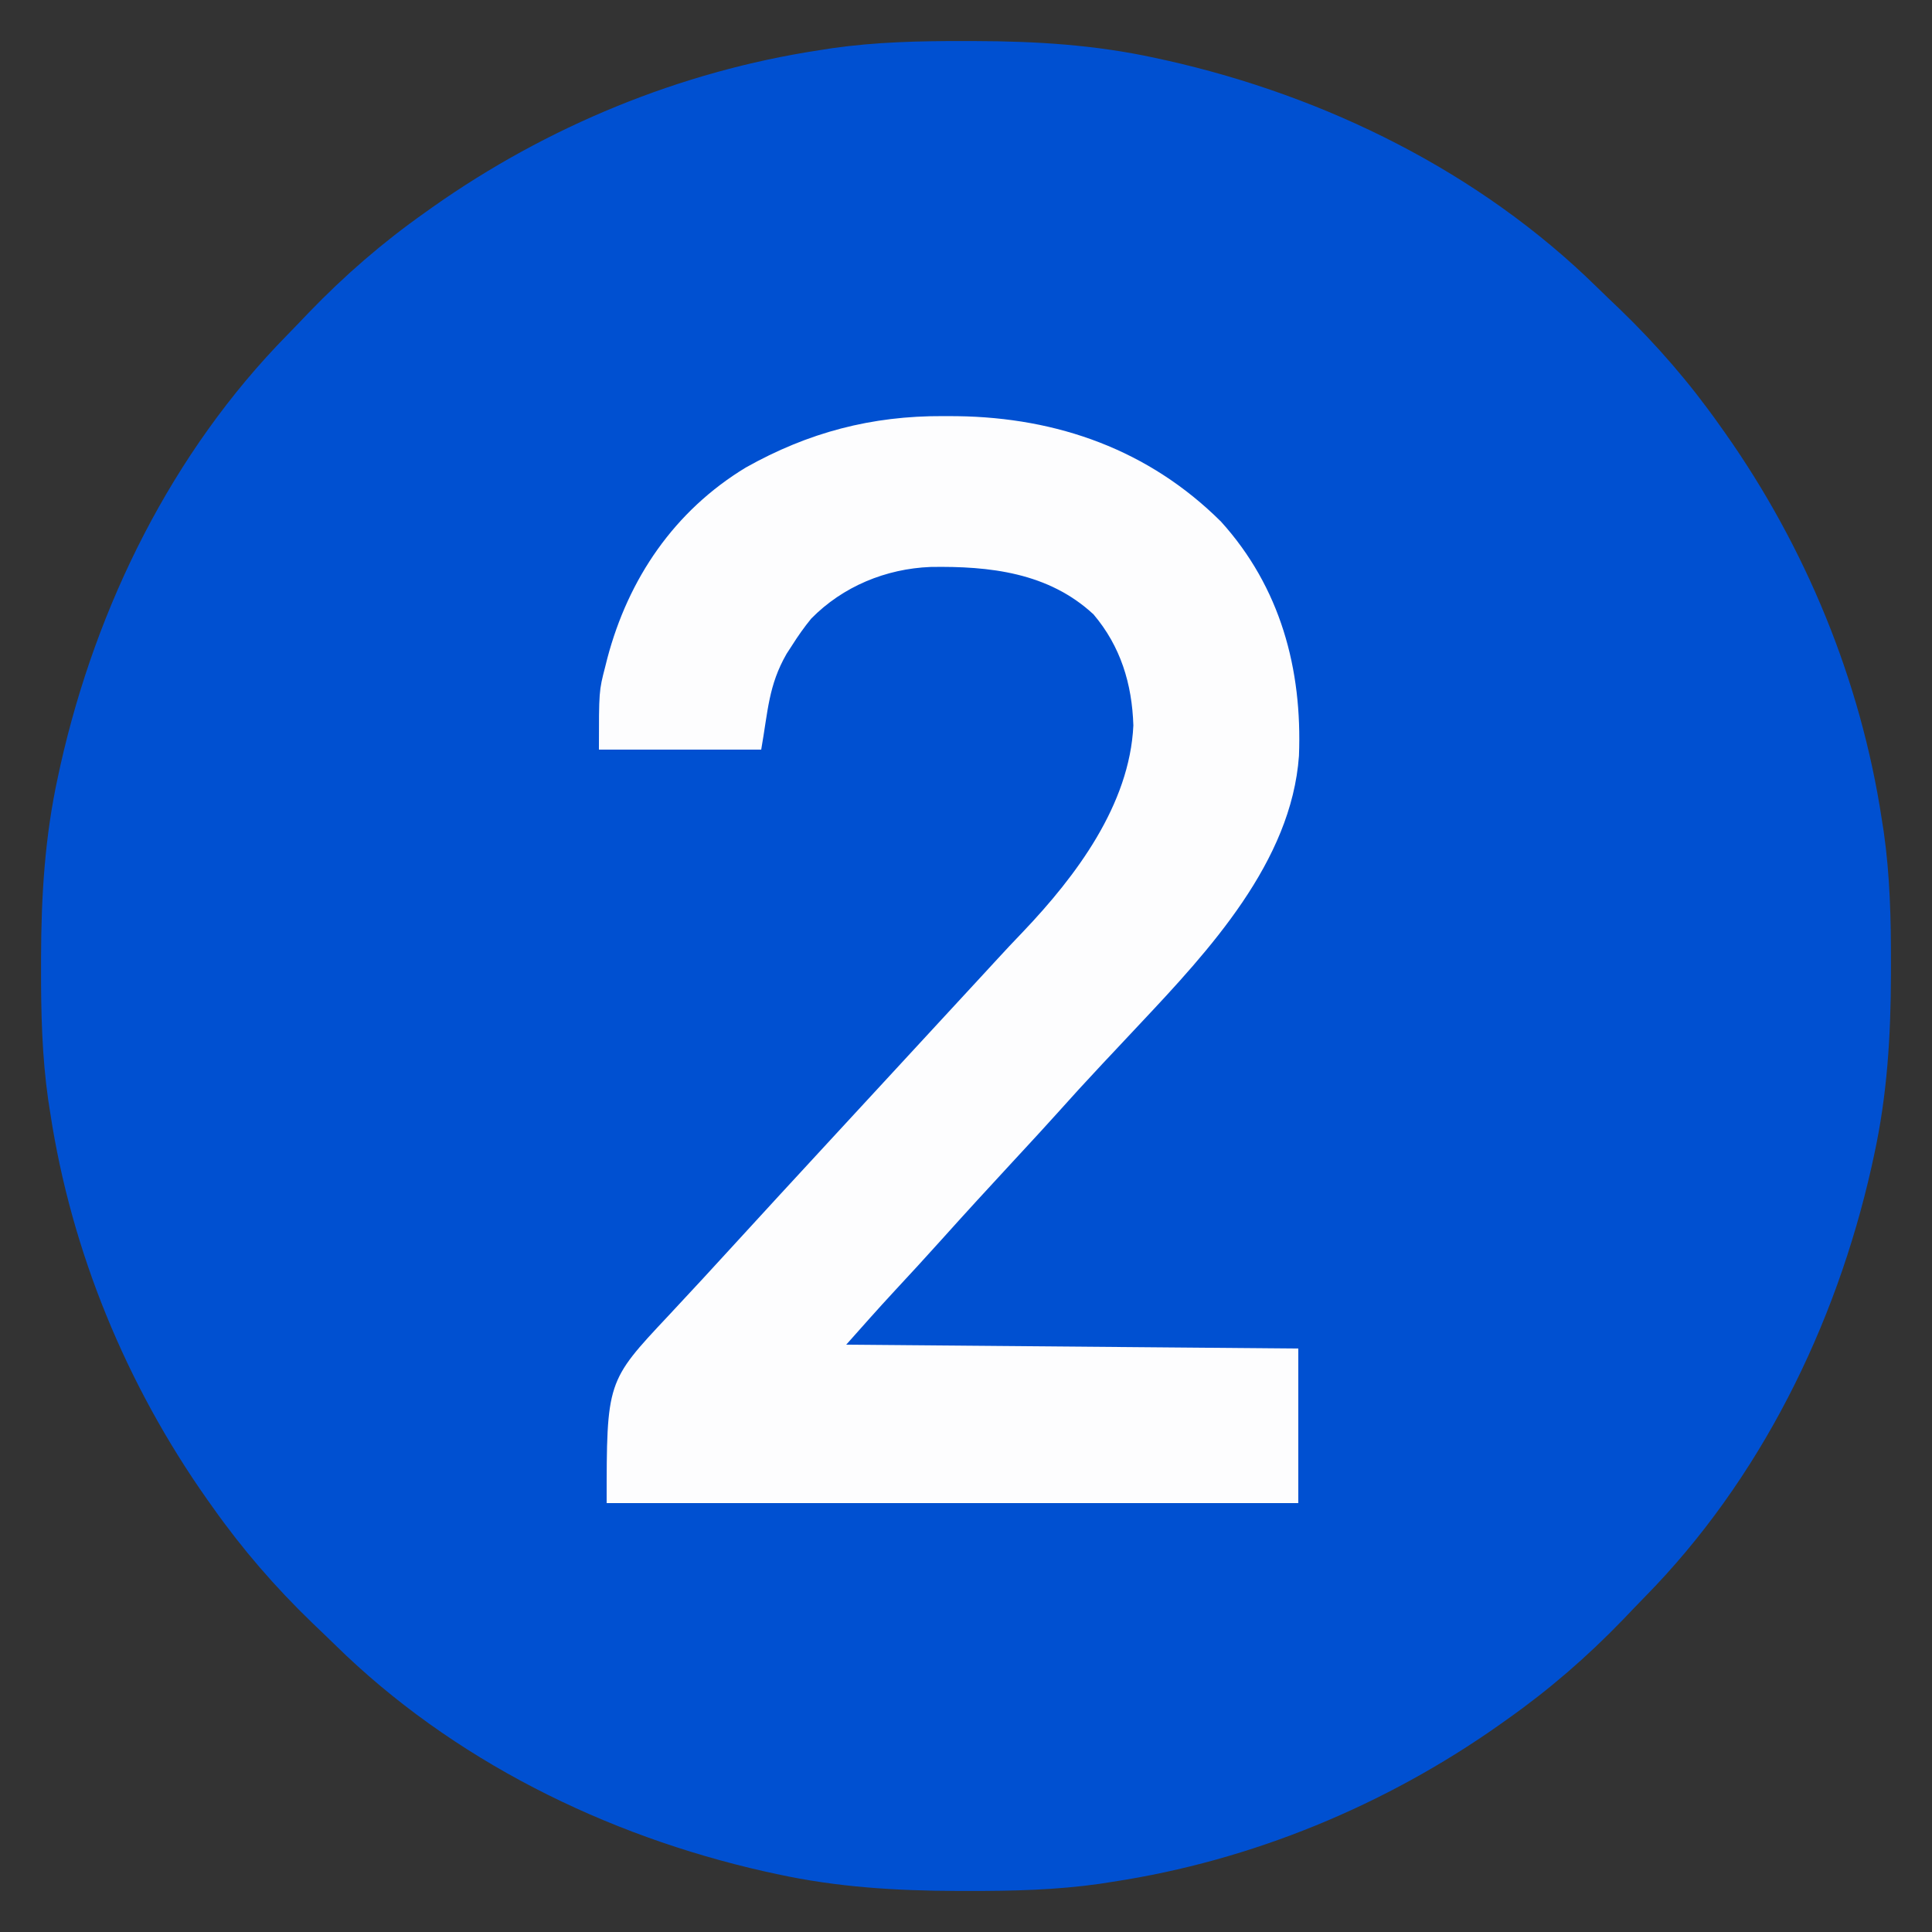 <?xml version="1.0" encoding="UTF-8"?>
<svg version="1.1" xmlns="http://www.w3.org/2000/svg" width="500" height="500">
<rect width="100%" height="100%" fill="#333333" stroke="none"/>
<path d="M0 0 C0.966 0.001 1.932 0.001 2.927 0.002 C18.824 0.043 34.107 0.967 49.688 4.375 C51.167 4.696 51.167 4.696 52.676 5.024 C93.932 14.311 133.646 33.892 163.97 63.692 C165.898 65.581 167.852 67.442 169.805 69.305 C179.475 78.637 187.934 88.403 195.688 99.375 C196.137 100.006 196.586 100.637 197.049 101.288 C217.986 130.954 232.22 165.434 237.688 201.375 C237.863 202.495 238.038 203.615 238.218 204.769 C239.822 216.079 240.087 227.275 240.062 238.688 C240.062 240.136 240.062 240.136 240.061 241.615 C240.02 257.512 239.095 272.795 235.688 288.375 C235.366 289.854 235.366 289.854 235.038 291.363 C225.751 332.619 206.171 372.334 176.37 402.657 C174.481 404.585 172.621 406.539 170.758 408.492 C161.425 418.163 151.66 426.621 140.688 434.375 C140.056 434.824 139.425 435.273 138.775 435.736 C109.108 456.674 74.629 470.908 38.688 476.375 C37.567 476.55 36.447 476.725 35.293 476.906 C23.983 478.51 12.787 478.774 1.375 478.75 C0.409 478.749 -0.557 478.749 -1.552 478.748 C-17.449 478.707 -32.732 477.783 -48.312 474.375 C-49.299 474.161 -50.285 473.946 -51.301 473.726 C-92.557 464.439 -132.271 444.858 -162.595 415.058 C-164.523 413.169 -166.477 411.308 -168.43 409.445 C-178.1 400.113 -186.559 390.347 -194.312 379.375 C-194.986 378.428 -194.986 378.428 -195.674 377.462 C-216.611 347.796 -230.845 313.316 -236.312 277.375 C-236.488 276.255 -236.663 275.135 -236.843 273.981 C-238.447 262.671 -238.712 251.475 -238.688 240.062 C-238.687 239.097 -238.686 238.131 -238.686 237.135 C-238.645 221.238 -237.72 205.955 -234.312 190.375 C-234.098 189.389 -233.884 188.403 -233.663 187.387 C-224.376 146.131 -204.796 106.416 -174.995 76.093 C-173.106 74.165 -171.246 72.211 -169.383 70.258 C-160.05 60.587 -150.285 52.129 -139.312 44.375 C-138.681 43.926 -138.05 43.477 -137.4 43.014 C-107.733 22.076 -73.254 7.842 -37.312 2.375 C-36.192 2.2 -35.072 2.025 -33.918 1.844 C-22.608 0.24 -11.412 -0.024 0 0 Z " fill="#0050D1" transform="translate(249.312,10.625)"/>
<path d="M0 0 C1.186 0.006 2.373 0.011 3.595 0.017 C29.6 0.374 53.189 8.738 71.875 27.312 C87.239 44.308 92.928 65.425 92.045 87.92 C90.09 115.367 68.73 138.316 50.875 157.312 C48.312 160.042 45.75 162.771 43.188 165.5 C42.544 166.184 41.901 166.869 41.239 167.574 C37.138 171.945 33.097 176.361 29.105 180.832 C26.429 183.808 23.718 186.749 21 189.688 C20.493 190.236 19.986 190.784 19.463 191.35 C18.956 191.898 18.448 192.447 17.926 193.012 C11.722 199.72 5.538 206.447 -0.562 213.25 C-4.535 217.678 -8.562 222.052 -12.613 226.408 C-16.857 230.984 -20.975 235.644 -25.125 240.312 C32.79 240.808 32.79 240.808 91.875 241.312 C91.875 254.512 91.875 267.712 91.875 281.312 C32.805 281.312 -26.265 281.312 -87.125 281.312 C-87.125 249.837 -87.125 249.837 -71.25 232.938 C-65.163 226.436 -59.132 219.888 -53.125 213.312 C-45.984 205.508 -38.82 197.724 -31.641 189.954 C-29.135 187.241 -26.63 184.527 -24.125 181.812 C-23.125 180.729 -22.125 179.646 -21.125 178.562 C-20.63 178.026 -20.135 177.49 -19.625 176.938 C-3.125 159.062 -3.125 159.062 -1.625 157.437 C-0.626 156.355 0.374 155.272 1.373 154.19 C4.39 150.921 7.407 147.654 10.426 144.387 C11.433 143.296 12.439 142.204 13.443 141.111 C15.832 138.511 18.234 135.93 20.688 133.391 C34.34 119.04 48.225 100.572 49.188 80.062 C48.85 69.296 45.89 59.585 38.875 51.312 C27.206 40.471 11.94 38.793 -3.285 39.039 C-14.869 39.495 -26.011 44.083 -34.188 52.414 C-36.008 54.635 -37.589 56.887 -39.125 59.312 C-39.597 60.038 -40.069 60.764 -40.555 61.512 C-45.256 69.705 -45.347 76.235 -47.125 86.312 C-60.985 86.312 -74.845 86.312 -89.125 86.312 C-89.125 71.138 -89.125 71.138 -87.5 64.875 C-87.321 64.162 -87.142 63.449 -86.958 62.714 C-81.498 42.016 -69.575 24.502 -51.125 13.312 C-34.919 4.209 -18.569 -0.093 0 0 Z " fill="#FDFDFE" transform="translate(244.125,107.688)"/>
</svg>
